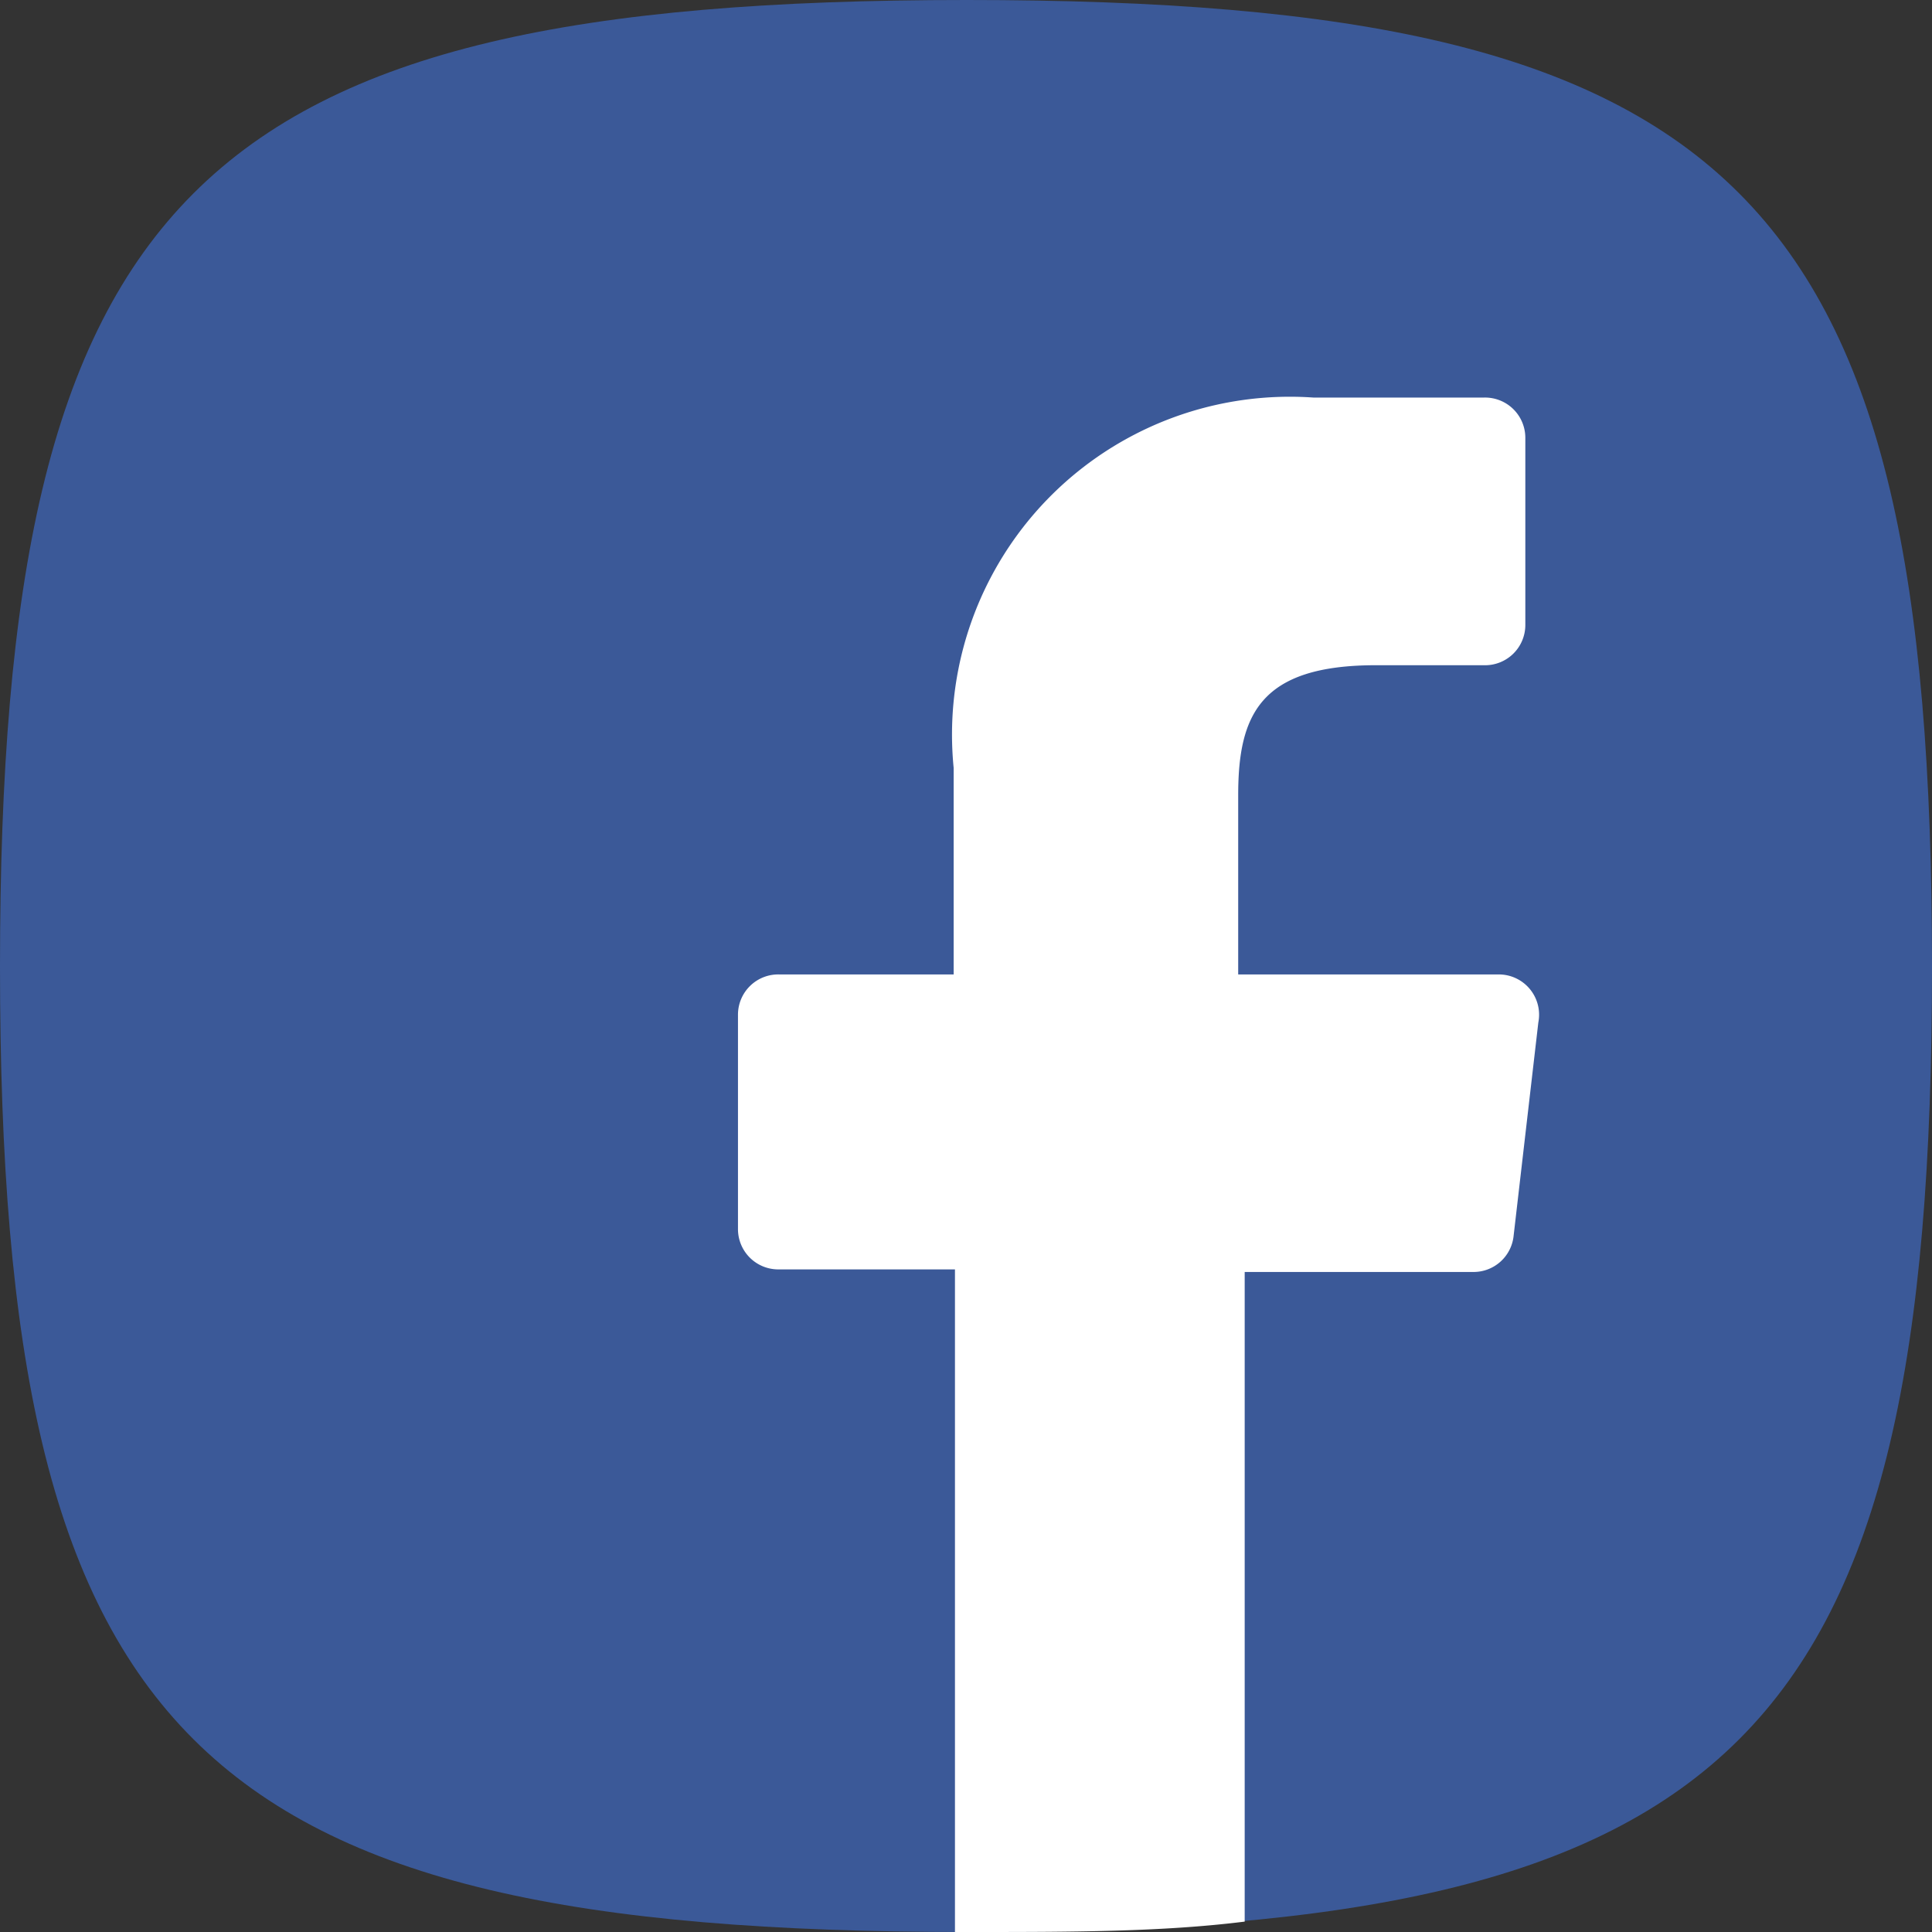<svg xmlns="http://www.w3.org/2000/svg" viewBox="0 0 14.87 14.87"><rect x="0" y="0" width="14.87" height="14.87" fill="#333333" stroke="none"/><defs><style>.cls-1{fill:#3b5998;}.cls-2{fill:#fff;}</style></defs><g id="Layer_2" data-name="Layer 2"><g id="Livello_1" data-name="Livello 1"><path class="cls-1" d="M7.44,0C1.49,0,0,1.49,0,7.44s1.49,7.43,7.44,7.43,7.43-1.48,7.43-7.43S13.39,0,7.44,0Z"/><path class="cls-2" d="M11.53,7.5h-2V6.12c0-.62.17-1,1.06-1h.83a.31.31,0,0,0,.32-.31V3.37a.31.31,0,0,0-.32-.31H10.11A2.6,2.6,0,0,0,7.34,5.91V7.5H6a.31.31,0,0,0-.32.31V9.46A.31.31,0,0,0,6,9.77H7.35v5.1h.11c.78,0,1.48,0,2.12-.08v-5h1.76a.31.31,0,0,0,.31-.28l.19-1.64A.31.31,0,0,0,11.53,7.5Z"/></g></g></svg>